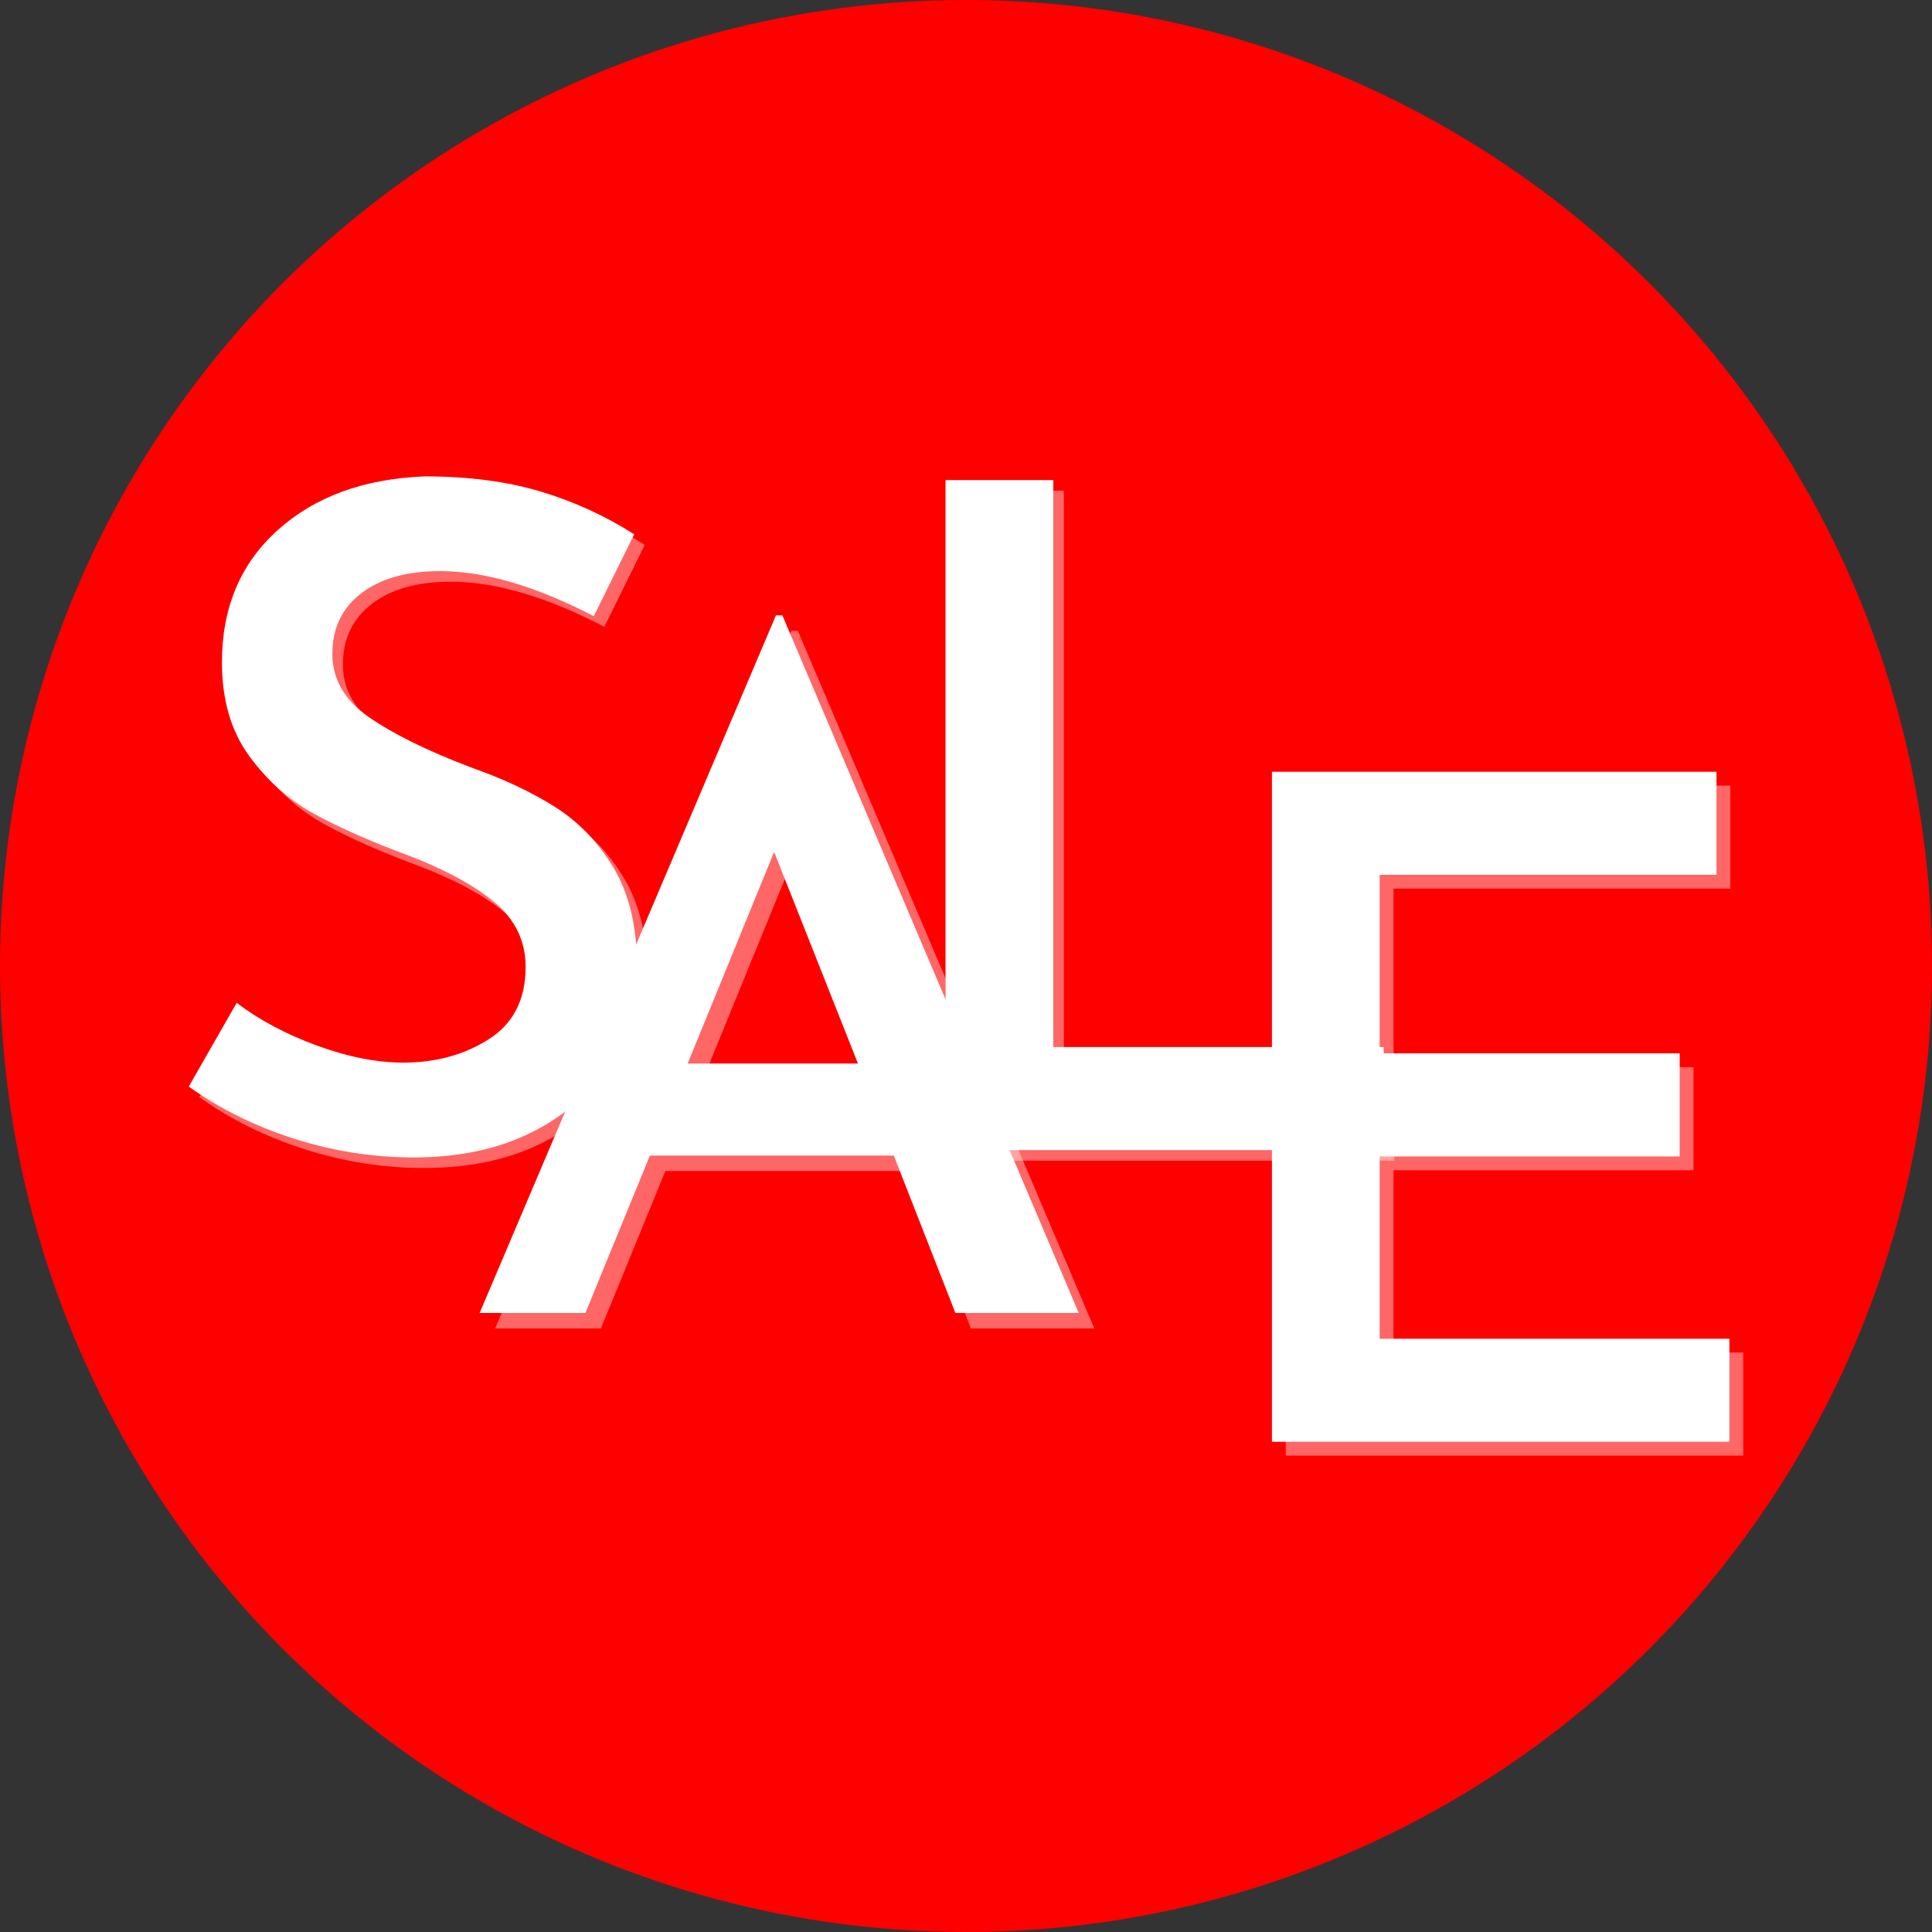 <?xml version="1.0" encoding="UTF-8"?>
<!DOCTYPE svg PUBLIC "-//W3C//DTD SVG 1.1//EN" "http://www.w3.org/Graphics/SVG/1.1/DTD/svg11.dtd">
<!-- Creator: CorelDRAW -->
<svg xmlns="http://www.w3.org/2000/svg" xml:space="preserve" width="22.879mm" height="22.879mm" version="1.1" style="shape-rendering:geometricPrecision; text-rendering:geometricPrecision; image-rendering:optimizeQuality; fill-rule:evenodd; clip-rule:evenodd"
viewBox="0 0 2330.58 2330.58"
 xmlns:xlink="http://www.w3.org/1999/xlink"
 xmlns:xodm="http://www.corel.com/coreldraw/odm/2003">
 <rect x="0" y="0" width="2330.58" height="2330.58" fill="#333333" stroke="none"/>
 <defs>
  <style type="text/css">
   <![CDATA[
    .fil0 {fill:red}
    .fil2 {fill:white;fill-rule:nonzero}
    .fil1 {fill:white;fill-rule:nonzero;fill-opacity:0.4}
   ]]>
  </style>
 </defs>
 <g id="Capa_x0020_1">
  <circle class="fil0" cx="1165.29" cy="1165.29" r="1165.29"/>
  <g id="_1909826310416">
   <g id="_2182342187264">
    <g>
     <g>
      <path class="fil1" d="M1096.89 1412.67l-294.26 0 -77.74 189.85 -127.62 0 357.46 -841.55 7.76 0 357.6 841.55 -148.85 0 -74.31 -189.85 -0.04 0zm-43.31 -111.09l-101.09 -255.26 -104.3 255.26 205.39 0zm0 0z"/>
     </g>
    </g>
   </g>
   <path class="fil2" d="M1078.23 1394.02l-294.26 0 -77.77 189.85 -127.62 0 357.45 -841.55 7.77 0 357.56 841.55 -148.85 0 -74.31 -189.85 0.03 0zm-43.3 -111.09l-101.09 -255.26 -104.3 255.26 205.39 0zm0 0z"/>
   <g id="_2182342190672">
    <g>
     <g>
      <path class="fil1" d="M729.06 756.15c-69.6,-36.25 -131.46,-54.43 -185.52,-54.43 -39.95,0 -71.55,8.87 -94.86,26.67 -23.32,17.74 -35,42.22 -35,73.3 0,30.28 14.62,55.62 43.86,75.98 29.26,20.36 70.14,40.54 122.63,60.55 39.99,14.1 74.23,30.17 102.74,48.3 28.49,18.16 52,42.79 70.43,73.85 18.51,31.05 27.79,70.25 27.79,117.62 0,42.98 -10.75,81.85 -32.23,116.66 -21.4,34.73 -52.48,62.48 -93.18,83.19 -40.74,20.74 -88.87,31.11 -144.29,31.11 -48.88,0 -97.03,-7.61 -144.4,-22.76 -47.35,-15.16 -89.5,-36.12 -126.55,-62.75l57.79 -100.99c27.31,20.75 59.68,37.98 97.08,51.67 37.37,13.61 72,20.44 103.85,20.44 39.18,0 73.57,-9.4 103.19,-28.21 29.62,-18.87 44.43,-47.93 44.43,-87.18 0,-31.11 -12.43,-57 -37.24,-77.74 -24.83,-20.7 -59.39,-39.58 -103.74,-56.57 -45.93,-17.01 -84.05,-33.87 -114.42,-50.55 -30.37,-16.68 -56.48,-39.98 -78.3,-69.98 -21.78,-29.99 -32.64,-67.55 -32.64,-112.66 0,-65.88 22.35,-118.99 67.07,-159.29 44.8,-40.36 103.86,-62.04 177.16,-64.98 53.23,0 100.02,6.11 140.42,18.32 40.37,12.16 77.89,29.33 112.66,51.55l-48.76 98.85 0.02 0zm0 0z"/>
     </g>
    </g>
   </g>
   <path class="fil2" d="M716.31 743.39c-69.6,-36.26 -131.46,-54.44 -185.52,-54.44 -39.96,0 -71.55,8.88 -94.87,26.67 -23.36,17.76 -34.99,42.23 -34.99,73.3 0,30.29 14.62,55.62 43.86,75.98 29.25,20.37 70.13,40.55 122.62,60.55 39.99,14.1 74.24,30.18 102.74,48.35 28.5,18.16 52.01,42.74 70.44,73.85 18.51,31.05 27.79,70.28 27.79,117.62 0,42.98 -10.75,81.85 -32.23,116.66 -21.41,34.73 -52.48,62.48 -93.19,83.19 -40.73,20.74 -88.86,31.11 -144.29,31.11 -48.88,0 -97.03,-7.61 -144.4,-22.77 -47.3,-15.15 -89.49,-36.11 -126.54,-62.75l57.79 -100.98c27.31,20.75 59.68,37.94 97.07,51.67 37.38,13.61 72,20.44 103.86,20.44 39.17,0 73.56,-9.36 103.18,-28.21 29.63,-18.88 44.43,-47.93 44.43,-87.18 0,-31.11 -12.43,-57 -37.23,-77.75 -24.85,-20.69 -59.4,-39.57 -103.75,-56.56 -45.92,-17.01 -84.05,-33.88 -114.42,-50.55 -30.37,-16.68 -56.47,-39.99 -78.29,-69.98 -21.79,-29.99 -32.64,-67.56 -32.64,-112.66 0,-65.88 22.35,-119 67.07,-159.29 44.8,-40.37 103.86,-62.04 177.16,-64.98 53.23,0 100.01,6.11 140.41,18.32 40.37,12.16 77.9,29.33 112.66,51.55l-48.76 98.85 0.03 -0.03zm0 0z"/>
   <g id="_2182342191152">
    <g>
     <g>
      <path class="fil1" d="M1283.33 591.87l0 683.93 398.56 0 0 124.31 -528.53 0 0 -808.23 129.97 0zm0 0z"/>
     </g>
    </g>
   </g>
   <path class="fil2" d="M1270.57 579.11l0 683.94 398.56 0 0 124.31 -528.53 0 0 -808.24 129.97 0zm0 0z"/>
   <g id="_2182342191584">
    <g>
     <g>
      <path class="fil1" d="M2087.32 947.63l0 124.3 -406.32 0 0 215.39 361.89 0 0 124.42 -361.89 0 0 219.83 421.87 0 0 124.31 -551.85 0 0 -808.23 536.28 0 0.02 -0.01zm0 0z"/>
     </g>
    </g>
   </g>
   <path class="fil2" d="M2070.63 930.96l0 124.31 -406.32 0 0 215.39 361.89 0 0 124.41 -361.89 0 0 219.84 421.88 0 0 124.31 -551.85 0 0 -808.23 536.33 0 -0.04 -0.02zm0 0z"/>
  </g>
 </g>
</svg>
